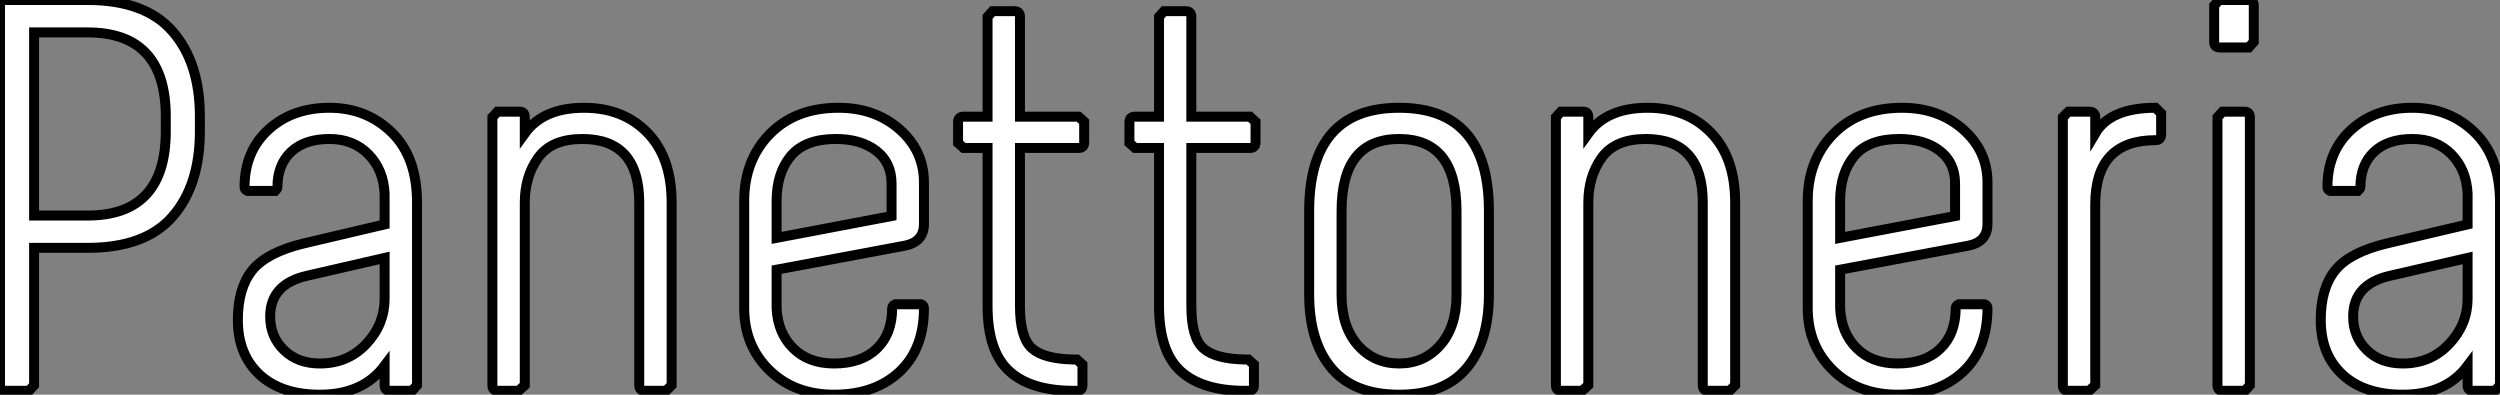 <?xml version="1.0" standalone="no"?>
<svg xmlns="http://www.w3.org/2000/svg" viewBox="4 2.812 250.77 39.59"><rect x="4" y="2.812" width="250.77" height="39.59" fill="#808080" stroke="none"/><path d="M13.27-14.34L7.90-14.34L7.90-0.56L7.39 0L5.04 0Q4.48 0 4.48-0.56L4.48-0.56L4.48-39.20L13.27-39.20Q19.04-39.20 21.78-36.06Q24.53-32.93 24.53-27.50L24.53-27.50L24.53-26.04Q24.53-20.61 21.78-17.47Q19.04-14.34 13.27-14.34L13.27-14.34ZM13.27-35.95L7.90-35.95L7.90-17.58L13.27-17.58Q21.11-17.58 21.11-26.04L21.11-26.04L21.11-27.50Q21.11-35.95 13.27-35.95L13.27-35.95ZM36.57 0.39L36.57 0.39Q32.70 0.39 30.52-1.62Q28.34-3.64 28.34-7.11L28.34-7.11Q28.34-10.30 29.79-12.10Q31.25-13.89 34.94-14.78L34.94-14.78L43.06-16.69L43.06-19.77Q42.95-22.18 41.44-23.72Q39.93-25.26 37.52-25.26L37.52-25.26Q35.06-25.26 33.68-23.97Q32.31-22.68 32.31-20.44L32.31-20.44Q32.31-20.33 32.23-20.22Q32.14-20.10 32.09-20.05L32.09-20.05L31.98-20.05L29.29-20.05Q29.01-20.16 29.01-20.44L29.01-20.44Q29.01-24.02 31.42-26.21Q33.82-28.39 37.52-28.39Q41.22-28.39 43.76-25.93Q46.31-23.46 46.31-18.87L46.31-18.87L46.31-0.56L45.81 0L43.62 0Q43.06 0 43.06-0.56L43.06-0.56L43.06-2.52Q40.88 0.39 36.57 0.39ZM36.57-2.74L36.57-2.74Q39.37-2.74 41.22-4.70Q43.06-6.66 43.06-9.24L43.06-9.24L43.06-13.33L35.28-11.54Q31.58-10.70 31.58-7.45L31.58-7.45Q31.58-5.43 32.96-4.09Q34.33-2.74 36.57-2.74ZM53.87-0.56L53.87-0.56L53.87-27.44L54.38-28L56.62-28Q57.12-28 57.12-27.44L57.12-27.44L57.12-25.82Q58.97-28.39 63.06-28.39L63.06-28.39Q66.98-28.39 69.41-25.90Q71.85-23.41 71.85-18.87L71.85-18.87L71.85-0.56L71.29 0L69.16 0Q68.60 0 68.60-0.56L68.60-0.56L68.60-18.87Q68.60-25.26 62.89-25.26L62.89-25.26Q59.81-25.26 58.46-23.38Q57.12-21.50 57.12-18.87L57.12-18.87L57.12-0.56L56.50 0L54.43 0Q53.87 0 53.87-0.56ZM94.30-8.68L96.88-8.68Q97.16-8.57 97.16-8.29L97.16-8.29Q97.16-4.20 94.70-1.90Q92.23 0.39 88.14 0.39L88.14 0.39Q84.17 0.39 81.65-2.07Q79.13-4.54 79.13-8.29L79.13-8.29L79.13-19.04Q79.13-23.13 81.70-25.76Q84.28-28.39 88.59-28.39L88.59-28.39Q92.23-28.39 94.70-26.24Q97.16-24.08 97.16-20.89L97.16-20.89L97.16-16.74Q97.16-14.95 95.26-14.56L95.26-14.56L82.38-12.15L82.38-8.29Q82.49-5.82 84.03-4.28Q85.57-2.74 88.14-2.74L88.14-2.74Q90.89-2.74 92.43-4.23Q93.97-5.71 93.97-8.29L93.97-8.29Q93.97-8.40 94.05-8.51Q94.14-8.62 94.19-8.62L94.19-8.62L94.30-8.68ZM82.38-15.34L93.91-17.53L93.91-20.78Q93.91-22.90 92.37-24.08Q90.83-25.26 88.31-25.26L88.31-25.26Q85.23-25.26 83.80-23.55Q82.38-21.84 82.38-19.04L82.38-19.04L82.38-15.34ZM112.50 0L112.50 0L112.17 0Q107.86 0 105.70-1.99Q103.54-3.98 103.54-8.51L103.54-8.51L103.54-24.36L101.14-24.36L100.58-24.86L100.58-26.94Q100.58-27.50 101.14-27.50L101.14-27.50L103.54-27.50L103.54-37.52L104.05-38.08L106.23-38.08Q106.79-38.08 106.79-37.52L106.79-37.52L106.79-27.50L112.67-27.50L113.23-26.99L113.23-24.92Q113.23-24.36 112.67-24.36L112.67-24.36L106.79-24.36L106.79-8.51Q106.79-5.32 108.00-4.26Q109.20-3.19 112.17-3.14L112.17-3.14L112.50-3.14L113.06-2.63L113.06-0.56Q113.06 0 112.50 0ZM129.70 0L129.70 0L129.36 0Q125.05 0 122.89-1.99Q120.74-3.98 120.74-8.51L120.74-8.51L120.74-24.36L118.33-24.36L117.77-24.86L117.77-26.94Q117.77-27.50 118.33-27.50L118.33-27.50L120.74-27.50L120.74-37.52L121.24-38.08L123.42-38.08Q123.98-38.08 123.98-37.52L123.98-37.52L123.98-27.50L129.86-27.50L130.42-26.99L130.42-24.92Q130.42-24.36 129.86-24.36L129.86-24.36L123.98-24.36L123.98-8.51Q123.98-5.32 125.19-4.26Q126.39-3.19 129.36-3.14L129.36-3.14L129.70-3.14L130.26-2.63L130.26-0.56Q130.26 0 129.70 0ZM140.67-4.59Q142.30-2.74 144.82-2.74Q147.34-2.74 148.96-4.59Q150.58-6.44 150.58-9.63L150.58-9.63L150.58-18.03Q150.58-25.26 144.82-25.26Q139.05-25.26 139.05-18.03L139.05-18.03L139.05-9.63Q139.05-6.44 140.67-4.59ZM135.80-18.03Q135.80-28.39 144.82-28.39Q153.83-28.39 153.83-18.03L153.83-18.03L153.83-9.69Q153.83-4.93 151.59-2.27Q149.35 0.39 144.82 0.39Q140.28 0.39 138.04-2.27Q135.80-4.93 135.80-9.69L135.80-9.69L135.80-18.03ZM160.55-0.56L160.55-0.56L160.55-27.44L161.06-28L163.30-28Q163.80-28 163.80-27.44L163.80-27.44L163.80-25.82Q165.65-28.39 169.74-28.39L169.74-28.39Q173.66-28.39 176.09-25.90Q178.53-23.41 178.53-18.87L178.53-18.87L178.53-0.56L177.97 0L175.84 0Q175.28 0 175.28-0.56L175.28-0.56L175.28-18.87Q175.28-25.26 169.57-25.26L169.57-25.26Q166.49-25.26 165.14-23.38Q163.80-21.50 163.80-18.87L163.80-18.87L163.80-0.56L163.18 0L161.11 0Q160.55 0 160.55-0.56ZM200.98-8.68L203.56-8.68Q203.84-8.57 203.84-8.29L203.84-8.29Q203.84-4.20 201.38-1.90Q198.91 0.39 194.82 0.39L194.82 0.39Q190.85 0.39 188.33-2.07Q185.81-4.54 185.81-8.29L185.81-8.29L185.81-19.04Q185.81-23.13 188.38-25.76Q190.96-28.39 195.27-28.39L195.27-28.39Q198.91-28.39 201.38-26.24Q203.84-24.08 203.84-20.89L203.84-20.89L203.84-16.74Q203.84-14.95 201.94-14.56L201.94-14.56L189.06-12.15L189.06-8.29Q189.17-5.82 190.71-4.28Q192.25-2.74 194.82-2.74L194.82-2.74Q197.57-2.74 199.11-4.23Q200.65-5.71 200.65-8.29L200.65-8.29Q200.65-8.40 200.73-8.51Q200.82-8.62 200.87-8.62L200.87-8.62L200.98-8.68ZM189.06-15.34L200.59-17.53L200.59-20.78Q200.59-22.90 199.05-24.08Q197.51-25.26 194.99-25.26L194.99-25.26Q191.91-25.26 190.48-23.55Q189.06-21.84 189.06-19.04L189.06-19.04L189.06-15.34ZM220.70-25.14L220.70-25.14Q214.65-25.14 214.65-18.70L214.65-18.70L214.65-0.56L214.03 0L211.96 0Q211.40 0 211.40-0.56L211.40-0.56L211.40-27.44L211.96-28L214.03-28Q214.65-28 214.65-27.44L214.65-27.44L214.65-25.82Q216.16-28.39 220.70-28.39L220.70-28.39L221.26-27.83L221.26-25.76Q221.26-25.14 220.70-25.14ZM226.91-0.56L226.91-0.56L226.91-27.44L227.42-28L229.60-28Q230.16-28 230.16-27.44L230.16-27.44L230.16-0.56L229.66 0L227.47 0Q226.91 0 226.91-0.56ZM230.55-38.64L230.55-38.64L230.55-35L230.05-34.44L227.14-34.44Q226.58-34.44 226.58-35L226.58-35L226.58-38.64L227.08-39.20L229.99-39.20Q230.55-39.20 230.55-38.64ZM245.50 0.39L245.50 0.39Q241.64 0.39 239.46-1.62Q237.27-3.64 237.27-7.11L237.27-7.11Q237.27-10.30 238.73-12.10Q240.18-13.89 243.88-14.78L243.88-14.78L252.00-16.69L252.00-19.77Q251.89-22.18 250.38-23.72Q248.86-25.26 246.46-25.26L246.46-25.26Q243.99-25.26 242.62-23.97Q241.25-22.68 241.25-20.44L241.25-20.44Q241.25-20.33 241.16-20.22Q241.08-20.10 241.02-20.05L241.02-20.05L240.91-20.05L238.22-20.05Q237.94-20.16 237.94-20.44L237.94-20.44Q237.94-24.02 240.35-26.21Q242.76-28.39 246.46-28.39Q250.15-28.39 252.70-25.93Q255.25-23.46 255.25-18.87L255.25-18.87L255.25-0.56L254.74 0L252.56 0Q252.00 0 252.00-0.56L252.00-0.56L252.00-2.52Q249.82 0.39 245.50 0.39ZM245.50-2.74L245.50-2.74Q248.30-2.74 250.15-4.70Q252.00-6.66 252.00-9.24L252.00-9.24L252.00-13.33L244.22-11.54Q240.52-10.70 240.52-7.45L240.52-7.45Q240.52-5.43 241.89-4.09Q243.26-2.74 245.50-2.74Z" fill="white" stroke="black" transform="translate(0 0) scale(1 1) translate(-0.48 42.013)"/></svg>